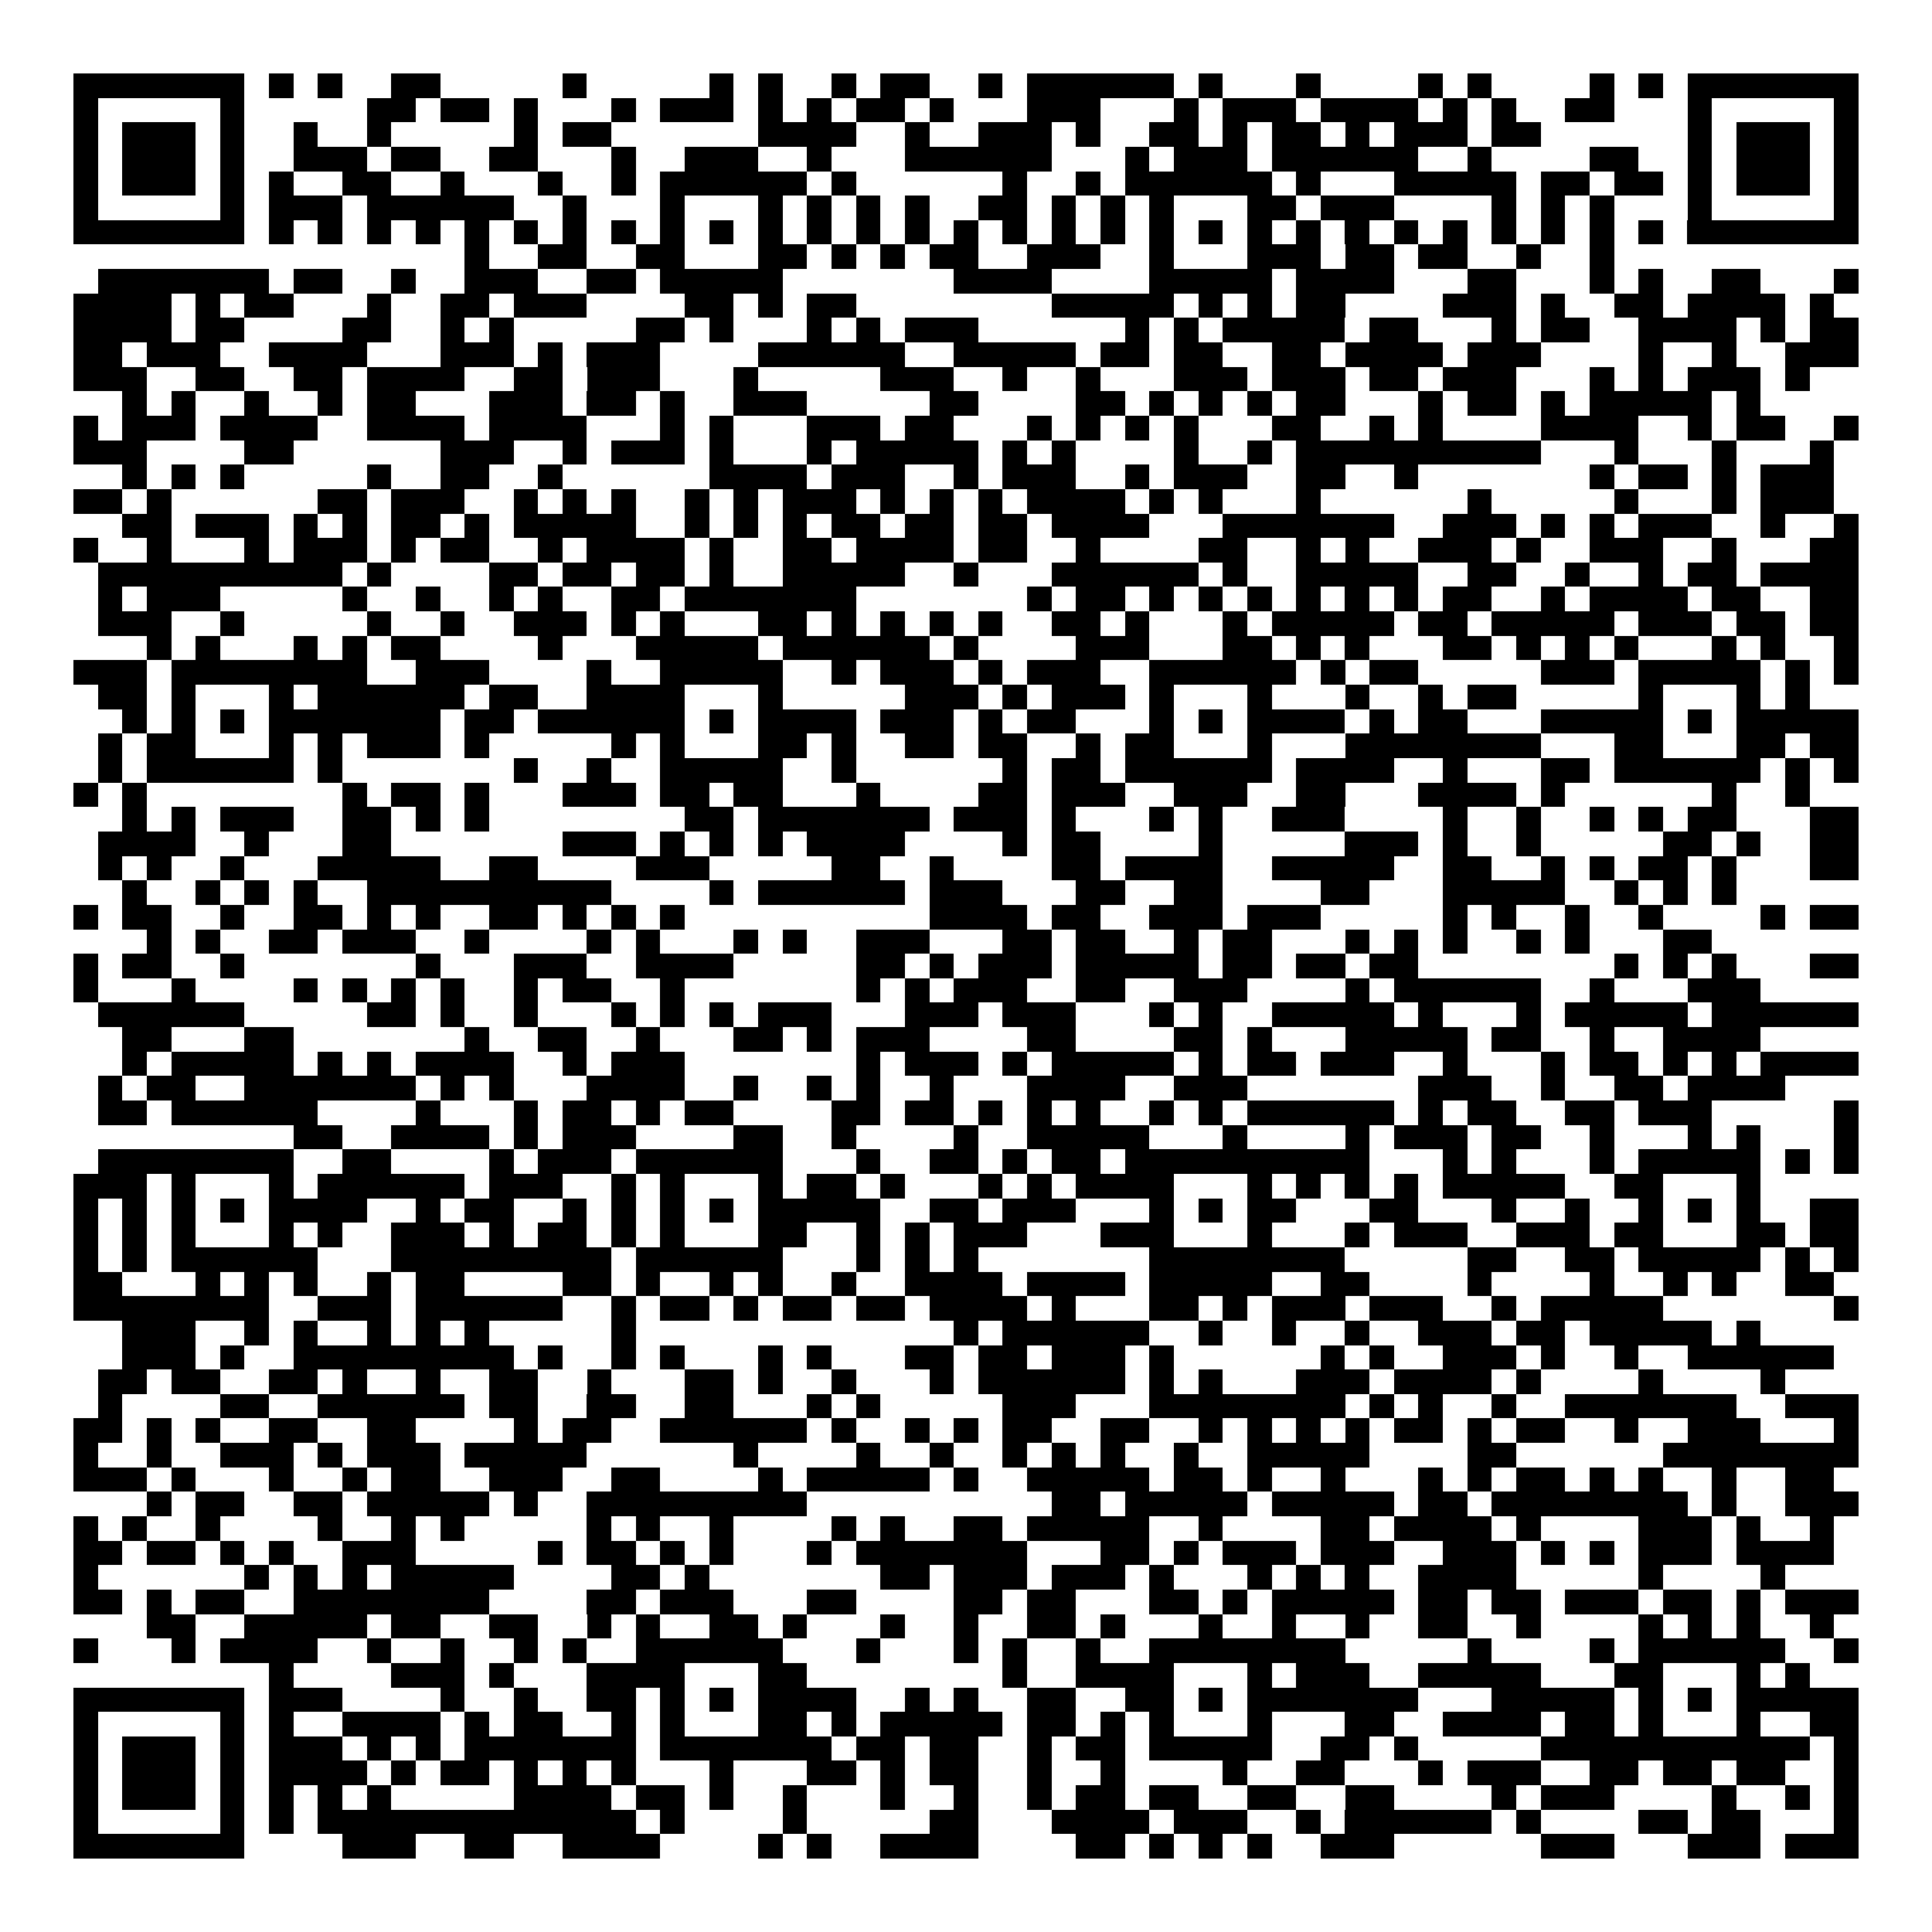 <svg xmlns="http://www.w3.org/2000/svg" width="176" height="176" viewBox="0 0 79 79" shape-rendering="crispEdges"><path fill="#ffffff" d="M0 0h79v79H0z"/><path stroke="#000000" d="M3 3.5h7m1 0h1m1 0h1m2 0h2m5 0h1m5 0h1m1 0h1m2 0h1m1 0h2m2 0h1m1 0h6m1 0h1m3 0h1m4 0h1m1 0h1m4 0h1m1 0h1m1 0h7M3 4.5h1m5 0h1m5 0h2m1 0h2m1 0h1m3 0h1m1 0h3m1 0h1m1 0h1m1 0h2m1 0h1m3 0h3m3 0h1m1 0h3m1 0h4m1 0h1m1 0h1m2 0h2m3 0h1m5 0h1M3 5.5h1m1 0h3m1 0h1m2 0h1m2 0h1m5 0h1m1 0h2m6 0h4m2 0h1m2 0h3m1 0h1m2 0h2m1 0h1m1 0h2m1 0h1m1 0h3m1 0h2m6 0h1m1 0h3m1 0h1M3 6.5h1m1 0h3m1 0h1m2 0h3m1 0h2m2 0h2m3 0h1m2 0h3m2 0h1m3 0h6m3 0h1m1 0h3m1 0h6m2 0h1m4 0h2m2 0h1m1 0h3m1 0h1M3 7.5h1m1 0h3m1 0h1m1 0h1m2 0h2m2 0h1m3 0h1m2 0h1m1 0h6m1 0h1m6 0h1m2 0h1m1 0h6m1 0h1m3 0h5m1 0h2m1 0h2m1 0h1m1 0h3m1 0h1M3 8.5h1m5 0h1m1 0h3m1 0h6m2 0h1m3 0h1m3 0h1m1 0h1m1 0h1m1 0h1m2 0h2m1 0h1m1 0h1m1 0h1m3 0h2m1 0h3m4 0h1m1 0h1m1 0h1m3 0h1m5 0h1M3 9.5h7m1 0h1m1 0h1m1 0h1m1 0h1m1 0h1m1 0h1m1 0h1m1 0h1m1 0h1m1 0h1m1 0h1m1 0h1m1 0h1m1 0h1m1 0h1m1 0h1m1 0h1m1 0h1m1 0h1m1 0h1m1 0h1m1 0h1m1 0h1m1 0h1m1 0h1m1 0h1m1 0h1m1 0h1m1 0h1m1 0h7M19 10.5h1m2 0h2m2 0h2m3 0h2m1 0h1m1 0h1m1 0h2m2 0h3m2 0h1m3 0h3m1 0h2m1 0h2m2 0h1m2 0h1M4 11.5h7m1 0h2m2 0h1m2 0h3m2 0h2m1 0h5m7 0h4m4 0h5m1 0h4m3 0h2m3 0h1m1 0h1m2 0h2m3 0h1M3 12.5h4m1 0h1m1 0h2m3 0h1m2 0h2m1 0h3m4 0h2m1 0h1m1 0h2m8 0h5m1 0h1m1 0h1m1 0h2m4 0h3m1 0h1m2 0h2m1 0h4m1 0h1M3 13.5h4m1 0h2m4 0h2m2 0h1m1 0h1m5 0h2m1 0h1m3 0h1m1 0h1m1 0h3m6 0h1m1 0h1m1 0h5m1 0h2m3 0h1m1 0h2m2 0h4m1 0h1m1 0h2M3 14.5h2m1 0h3m2 0h4m3 0h3m1 0h1m1 0h3m4 0h6m2 0h5m1 0h2m1 0h2m2 0h2m1 0h4m1 0h3m4 0h1m2 0h1m2 0h3M3 15.5h3m2 0h2m2 0h2m1 0h4m2 0h2m1 0h3m3 0h1m5 0h3m2 0h1m2 0h1m3 0h3m1 0h3m1 0h2m1 0h3m3 0h1m1 0h1m1 0h3m1 0h1M5 16.5h1m1 0h1m2 0h1m2 0h1m1 0h2m3 0h3m1 0h2m1 0h1m2 0h3m5 0h2m4 0h2m1 0h1m1 0h1m1 0h1m1 0h2m3 0h1m1 0h2m1 0h1m1 0h5m1 0h1M3 17.5h1m1 0h3m1 0h4m2 0h4m1 0h4m3 0h1m1 0h1m3 0h3m1 0h2m3 0h1m1 0h1m1 0h1m1 0h1m3 0h2m2 0h1m1 0h1m4 0h4m2 0h1m1 0h2m2 0h1M3 18.5h3m4 0h2m6 0h3m2 0h1m1 0h3m1 0h1m3 0h1m1 0h5m1 0h1m1 0h1m4 0h1m2 0h1m1 0h10m3 0h1m3 0h1m3 0h1M5 19.5h1m1 0h1m1 0h1m5 0h1m2 0h2m2 0h1m6 0h4m1 0h3m2 0h1m1 0h3m2 0h1m1 0h3m2 0h2m2 0h1m7 0h1m1 0h2m1 0h1m1 0h3M3 20.5h2m1 0h1m6 0h2m1 0h3m2 0h1m1 0h1m1 0h1m2 0h1m1 0h1m1 0h3m1 0h1m1 0h1m1 0h1m1 0h4m1 0h1m1 0h1m3 0h1m6 0h1m5 0h1m3 0h1m1 0h3M5 21.5h2m1 0h3m1 0h1m1 0h1m1 0h2m1 0h1m1 0h5m2 0h1m1 0h1m1 0h1m1 0h2m1 0h2m1 0h2m1 0h4m3 0h7m2 0h3m1 0h1m1 0h1m1 0h3m2 0h1m2 0h1M3 22.5h1m2 0h1m3 0h1m1 0h3m1 0h1m1 0h2m2 0h1m1 0h4m1 0h1m2 0h2m1 0h4m1 0h2m2 0h1m4 0h2m2 0h1m1 0h1m2 0h3m1 0h1m2 0h3m2 0h1m3 0h2M4 23.5h10m1 0h1m4 0h2m1 0h2m1 0h2m1 0h1m2 0h5m2 0h1m3 0h6m1 0h1m2 0h5m2 0h2m2 0h1m2 0h1m1 0h2m1 0h4M4 24.5h1m1 0h3m5 0h1m2 0h1m2 0h1m1 0h1m2 0h2m1 0h7m7 0h1m1 0h2m1 0h1m1 0h1m1 0h1m1 0h1m1 0h1m1 0h1m1 0h2m2 0h1m1 0h4m1 0h2m2 0h2M4 25.5h3m2 0h1m5 0h1m2 0h1m2 0h3m1 0h1m1 0h1m3 0h2m1 0h1m1 0h1m1 0h1m1 0h1m2 0h2m1 0h1m3 0h1m1 0h5m1 0h2m1 0h5m1 0h3m1 0h2m1 0h2M6 26.5h1m1 0h1m3 0h1m1 0h1m1 0h2m4 0h1m3 0h5m1 0h6m1 0h1m4 0h3m3 0h2m1 0h1m1 0h1m3 0h2m1 0h1m1 0h1m1 0h1m3 0h1m1 0h1m2 0h1M3 27.5h3m1 0h8m2 0h3m4 0h1m2 0h5m2 0h1m1 0h3m1 0h1m1 0h3m2 0h6m1 0h1m1 0h2m5 0h3m1 0h5m1 0h1m1 0h1M4 28.5h2m1 0h1m3 0h1m1 0h6m1 0h2m2 0h4m3 0h1m5 0h3m1 0h1m1 0h3m1 0h1m3 0h1m3 0h1m2 0h1m1 0h2m5 0h1m3 0h1m1 0h1M5 29.5h1m1 0h1m1 0h1m1 0h7m1 0h2m1 0h6m1 0h1m1 0h4m1 0h3m1 0h1m1 0h2m3 0h1m1 0h1m1 0h4m1 0h1m1 0h2m3 0h5m1 0h1m1 0h5M4 30.5h1m1 0h2m3 0h1m1 0h1m1 0h3m1 0h1m5 0h1m1 0h1m3 0h2m1 0h1m2 0h2m1 0h2m2 0h1m1 0h2m3 0h1m3 0h8m3 0h2m3 0h2m1 0h2M4 31.5h1m1 0h6m1 0h1m7 0h1m2 0h1m2 0h5m2 0h1m6 0h1m1 0h2m1 0h6m1 0h4m2 0h1m3 0h2m1 0h6m1 0h1m1 0h1M3 32.5h1m1 0h1m8 0h1m1 0h2m1 0h1m3 0h3m1 0h2m1 0h2m3 0h1m4 0h2m1 0h3m2 0h3m2 0h2m3 0h4m1 0h1m6 0h1m2 0h1M5 33.5h1m1 0h1m1 0h3m2 0h2m1 0h1m1 0h1m8 0h2m1 0h7m1 0h3m1 0h1m3 0h1m1 0h1m2 0h3m4 0h1m2 0h1m2 0h1m1 0h1m1 0h2m3 0h2M4 34.5h4m2 0h1m3 0h2m7 0h3m1 0h1m1 0h1m1 0h1m1 0h4m4 0h1m1 0h2m4 0h1m5 0h3m1 0h1m2 0h1m5 0h2m1 0h1m2 0h2M4 35.5h1m1 0h1m2 0h1m3 0h5m2 0h2m4 0h3m5 0h2m2 0h1m4 0h2m1 0h4m2 0h5m2 0h2m2 0h1m1 0h1m1 0h2m1 0h1m3 0h2M5 36.5h1m2 0h1m1 0h1m1 0h1m2 0h10m4 0h1m1 0h6m1 0h3m3 0h2m2 0h2m4 0h2m3 0h5m2 0h1m1 0h1m1 0h1M3 37.5h1m1 0h2m2 0h1m2 0h2m1 0h1m1 0h1m2 0h2m1 0h1m1 0h1m1 0h1m10 0h4m1 0h2m2 0h3m1 0h3m5 0h1m1 0h1m2 0h1m2 0h1m4 0h1m1 0h2M6 38.5h1m1 0h1m2 0h2m1 0h3m2 0h1m4 0h1m1 0h1m3 0h1m1 0h1m2 0h3m3 0h2m1 0h2m2 0h1m1 0h2m3 0h1m1 0h1m1 0h1m2 0h1m1 0h1m3 0h2M3 39.5h1m1 0h2m2 0h1m7 0h1m3 0h3m2 0h4m5 0h2m1 0h1m1 0h3m1 0h5m1 0h2m1 0h2m1 0h2m8 0h1m1 0h1m1 0h1m3 0h2M3 40.5h1m3 0h1m4 0h1m1 0h1m1 0h1m1 0h1m2 0h1m1 0h2m2 0h1m7 0h1m1 0h1m1 0h3m2 0h2m2 0h3m4 0h1m1 0h6m2 0h1m3 0h3M4 41.5h6m5 0h2m1 0h1m2 0h1m3 0h1m1 0h1m1 0h1m1 0h3m3 0h3m1 0h3m3 0h1m1 0h1m2 0h5m1 0h1m3 0h1m1 0h5m1 0h6M5 42.5h2m3 0h2m7 0h1m2 0h2m2 0h1m3 0h2m1 0h1m1 0h3m4 0h2m4 0h2m1 0h1m3 0h5m1 0h2m2 0h1m2 0h4M5 43.5h1m1 0h5m1 0h1m1 0h1m1 0h4m2 0h1m1 0h3m7 0h1m1 0h3m1 0h1m1 0h5m1 0h1m1 0h2m1 0h3m2 0h1m3 0h1m1 0h2m1 0h1m1 0h1m1 0h4M4 44.5h1m1 0h2m2 0h7m1 0h1m1 0h1m3 0h4m2 0h1m2 0h1m1 0h1m2 0h1m3 0h4m2 0h3m7 0h3m2 0h1m2 0h2m1 0h4M4 45.5h2m1 0h6m4 0h1m3 0h1m1 0h2m1 0h1m1 0h2m4 0h2m1 0h2m1 0h1m1 0h1m1 0h1m2 0h1m1 0h1m1 0h6m1 0h1m1 0h2m2 0h2m1 0h3m5 0h1M12 46.5h2m2 0h4m1 0h1m1 0h3m4 0h2m2 0h1m4 0h1m2 0h5m3 0h1m4 0h1m1 0h3m1 0h2m2 0h1m3 0h1m1 0h1m3 0h1M4 47.5h8m2 0h2m4 0h1m1 0h3m1 0h6m3 0h1m2 0h2m1 0h1m1 0h2m1 0h10m3 0h1m1 0h1m3 0h1m1 0h5m1 0h1m1 0h1M3 48.5h3m1 0h1m3 0h1m1 0h6m1 0h3m2 0h1m1 0h1m3 0h1m1 0h2m1 0h1m3 0h1m1 0h1m1 0h4m3 0h1m1 0h1m1 0h1m1 0h1m1 0h5m2 0h2m3 0h1M3 49.5h1m1 0h1m1 0h1m1 0h1m1 0h4m2 0h1m1 0h2m2 0h1m1 0h1m1 0h1m1 0h1m1 0h5m2 0h2m1 0h3m3 0h1m1 0h1m1 0h2m3 0h2m3 0h1m2 0h1m2 0h1m1 0h1m1 0h1m2 0h2M3 50.5h1m1 0h1m1 0h1m3 0h1m1 0h1m2 0h3m1 0h1m1 0h2m1 0h1m1 0h1m3 0h2m2 0h1m1 0h1m1 0h3m3 0h3m3 0h1m3 0h1m1 0h3m2 0h3m1 0h2m3 0h2m1 0h2M3 51.5h1m1 0h1m1 0h6m3 0h9m1 0h6m3 0h1m1 0h1m1 0h1m7 0h8m5 0h2m2 0h2m1 0h5m1 0h1m1 0h1M3 52.5h2m3 0h1m1 0h1m1 0h1m2 0h1m1 0h2m4 0h2m1 0h1m2 0h1m1 0h1m2 0h1m2 0h4m1 0h4m1 0h5m2 0h2m4 0h1m4 0h1m2 0h1m1 0h1m2 0h2M3 53.5h8m2 0h3m1 0h6m2 0h1m1 0h2m1 0h1m1 0h2m1 0h2m1 0h4m1 0h1m3 0h2m1 0h1m1 0h3m1 0h3m2 0h1m1 0h5m7 0h1M5 54.5h3m2 0h1m1 0h1m2 0h1m1 0h1m1 0h1m5 0h1m13 0h1m1 0h6m2 0h1m2 0h1m2 0h1m2 0h3m1 0h2m1 0h5m1 0h1M5 55.5h3m1 0h1m2 0h9m1 0h1m2 0h1m1 0h1m3 0h1m1 0h1m3 0h2m1 0h2m1 0h3m1 0h1m6 0h1m1 0h1m2 0h3m1 0h1m2 0h1m2 0h6M4 56.5h2m1 0h2m2 0h2m1 0h1m2 0h1m2 0h2m2 0h1m3 0h2m1 0h1m2 0h1m3 0h1m1 0h6m1 0h1m1 0h1m3 0h3m1 0h4m1 0h1m4 0h1m4 0h1M4 57.5h1m4 0h2m2 0h6m1 0h2m2 0h2m2 0h2m3 0h1m1 0h1m5 0h3m3 0h8m1 0h1m1 0h1m2 0h1m2 0h7m2 0h3M3 58.5h2m1 0h1m1 0h1m2 0h2m2 0h2m4 0h1m1 0h2m2 0h6m1 0h1m2 0h1m1 0h1m1 0h2m2 0h2m2 0h1m1 0h1m1 0h1m1 0h1m1 0h2m1 0h1m1 0h2m2 0h1m2 0h3m3 0h1M3 59.5h1m2 0h1m2 0h3m1 0h1m1 0h3m1 0h5m6 0h1m4 0h1m2 0h1m2 0h1m1 0h1m1 0h1m2 0h1m2 0h5m4 0h2m6 0h8M3 60.5h3m1 0h1m3 0h1m2 0h1m1 0h2m2 0h3m2 0h2m4 0h1m1 0h5m1 0h1m2 0h5m1 0h2m1 0h1m2 0h1m3 0h1m1 0h1m1 0h2m1 0h1m1 0h1m2 0h1m2 0h2M6 61.5h1m1 0h2m2 0h2m1 0h5m1 0h1m2 0h9m10 0h2m1 0h5m1 0h5m1 0h2m1 0h8m1 0h1m2 0h3M3 62.5h1m1 0h1m2 0h1m4 0h1m2 0h1m1 0h1m5 0h1m1 0h1m2 0h1m4 0h1m1 0h1m2 0h2m1 0h5m2 0h1m4 0h2m1 0h4m1 0h1m4 0h3m1 0h1m2 0h1M3 63.5h2m1 0h2m1 0h1m1 0h1m2 0h3m5 0h1m1 0h2m1 0h1m1 0h1m3 0h1m1 0h7m3 0h2m1 0h1m1 0h3m1 0h3m2 0h3m1 0h1m1 0h1m1 0h3m1 0h4M3 64.5h1m6 0h1m1 0h1m1 0h1m1 0h5m4 0h2m1 0h1m7 0h2m1 0h3m1 0h3m1 0h1m3 0h1m1 0h1m1 0h1m2 0h4m5 0h1m4 0h1M3 65.5h2m1 0h1m1 0h2m2 0h8m4 0h2m1 0h3m3 0h2m4 0h2m1 0h2m3 0h2m1 0h1m1 0h5m1 0h2m1 0h2m1 0h3m1 0h2m1 0h1m1 0h3M6 66.5h2m2 0h5m1 0h2m2 0h2m2 0h1m1 0h1m2 0h2m1 0h1m3 0h1m2 0h1m2 0h2m1 0h1m3 0h1m2 0h1m2 0h1m2 0h2m2 0h1m4 0h1m1 0h1m1 0h1m2 0h1M3 67.5h1m3 0h1m1 0h4m2 0h1m2 0h1m2 0h1m1 0h1m2 0h6m3 0h1m3 0h1m1 0h1m2 0h1m2 0h8m5 0h1m4 0h1m1 0h6m2 0h1M11 68.5h1m4 0h3m1 0h1m3 0h4m3 0h2m8 0h1m2 0h4m3 0h1m1 0h3m2 0h5m3 0h2m3 0h1m1 0h1M3 69.5h7m1 0h3m4 0h1m2 0h1m2 0h2m1 0h1m1 0h1m1 0h4m2 0h1m1 0h1m2 0h2m2 0h2m1 0h1m1 0h7m3 0h5m1 0h1m1 0h1m1 0h5M3 70.5h1m5 0h1m1 0h1m2 0h4m1 0h1m1 0h2m2 0h1m1 0h1m3 0h2m1 0h1m1 0h5m1 0h2m1 0h1m1 0h1m3 0h1m3 0h2m2 0h4m1 0h2m1 0h1m3 0h1m2 0h2M3 71.5h1m1 0h3m1 0h1m1 0h3m1 0h1m1 0h1m1 0h7m1 0h7m1 0h2m1 0h2m2 0h1m1 0h2m1 0h5m2 0h2m1 0h1m5 0h11m1 0h1M3 72.5h1m1 0h3m1 0h1m1 0h4m1 0h1m1 0h2m1 0h1m1 0h1m1 0h1m3 0h1m3 0h2m1 0h1m1 0h2m2 0h1m2 0h1m4 0h1m2 0h2m3 0h1m1 0h3m2 0h2m1 0h2m1 0h2m2 0h1M3 73.5h1m1 0h3m1 0h1m1 0h1m1 0h1m1 0h1m5 0h4m1 0h2m1 0h1m2 0h1m3 0h1m2 0h1m2 0h1m1 0h2m1 0h2m2 0h2m2 0h2m4 0h1m1 0h3m4 0h1m2 0h1m1 0h1M3 74.5h1m5 0h1m1 0h1m1 0h13m1 0h1m4 0h1m5 0h2m3 0h4m1 0h3m2 0h1m1 0h6m1 0h1m4 0h2m1 0h2m3 0h1M3 75.5h7m4 0h3m2 0h2m2 0h4m4 0h1m1 0h1m2 0h4m4 0h2m1 0h1m1 0h1m1 0h1m2 0h3m6 0h3m3 0h3m1 0h3"/></svg>
